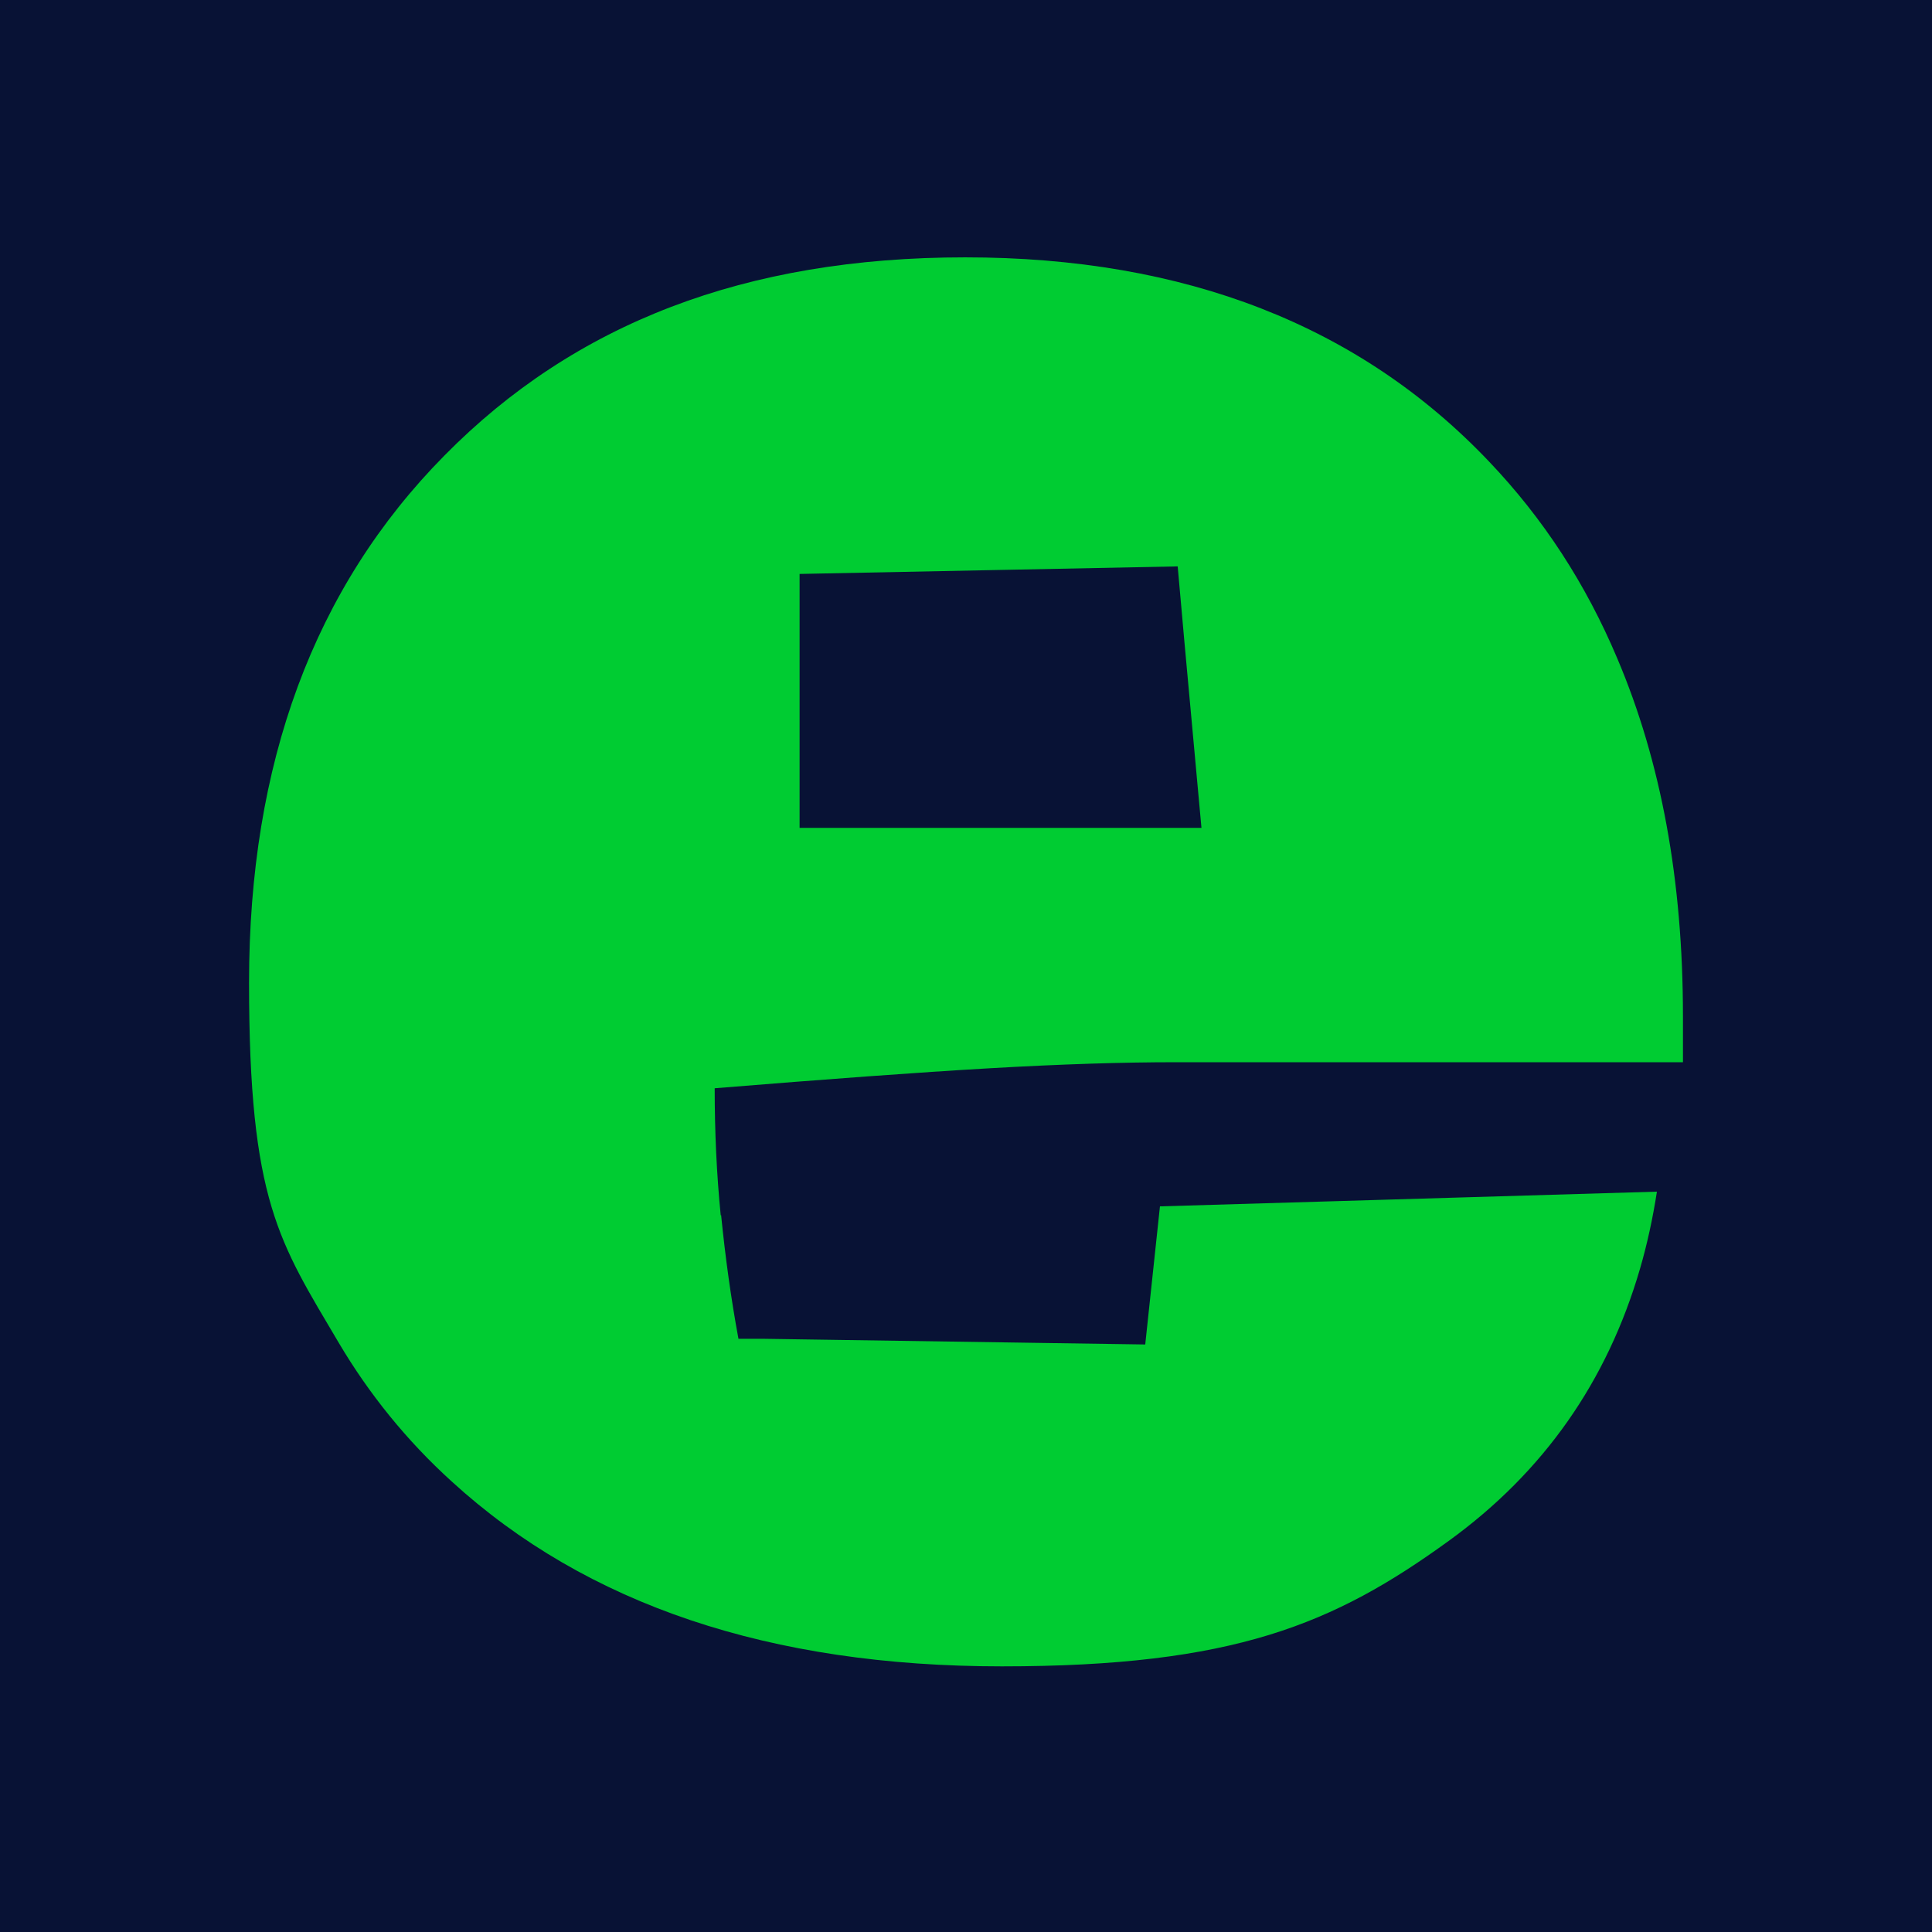 <svg xmlns="http://www.w3.org/2000/svg" version="1.1" xmlns:xlink="http://www.w3.org/1999/xlink" xmlns:svgjs="http://svgjs.dev/svgjs" width="512" height="512"><svg id="SvgjsSvg1001" xmlns="http://www.w3.org/2000/svg" version="1.1" viewBox="0 0 512 512">
  <!-- Generator: Adobe Illustrator 29.2.1, SVG Export Plug-In . SVG Version: 2.1.0 Build 116)  -->
  <defs>
    <style>
      .st0 {
        fill: #081235;
      }

      .st1 {
        fill: #00cc32;
      }
    </style>
  </defs>
  <rect class="st0" width="512" height="512"></rect>
  <path class="st1" d="M191,322.1c-1.1-11.1-1.6-22.3-1.6-33.7,29.5-2.4,53.8-4.2,72.9-5.3,19.1-1.1,35.4-1.6,49.1-1.6h134.6v-12.2c0-36-5.8-67.5-17.4-94.8-8.3-19.7-19.6-37.1-34-52.2-34.2-36-80.5-54.1-138.8-54.1s-103.5,17.5-138,52.5c-34.6,35-51.8,81.6-51.8,139.7s8,68.7,23.8,95.5c8,13.5,17.9,25.8,29.9,36.7,35.8,32.7,84.4,49,145.8,49s87.9-11.1,118.5-33.3c25.1-18.2,41.9-42.2,50.6-72,1.9-6.5,3.4-13.4,4.5-20.5l-131.7,3.9-3.9,36.6-100.9-1.5h-6.9c-2-10.8-3.5-21.8-4.6-32.8ZM211.9,152.1l100.2-2,1.8,20.2,4.5,49.1h-106.5v-67.4Z"></path>
</svg><style>@media (prefers-color-scheme: light) { :root { filter: none; } }
@media (prefers-color-scheme: dark) { :root { filter: none; } }
</style></svg>